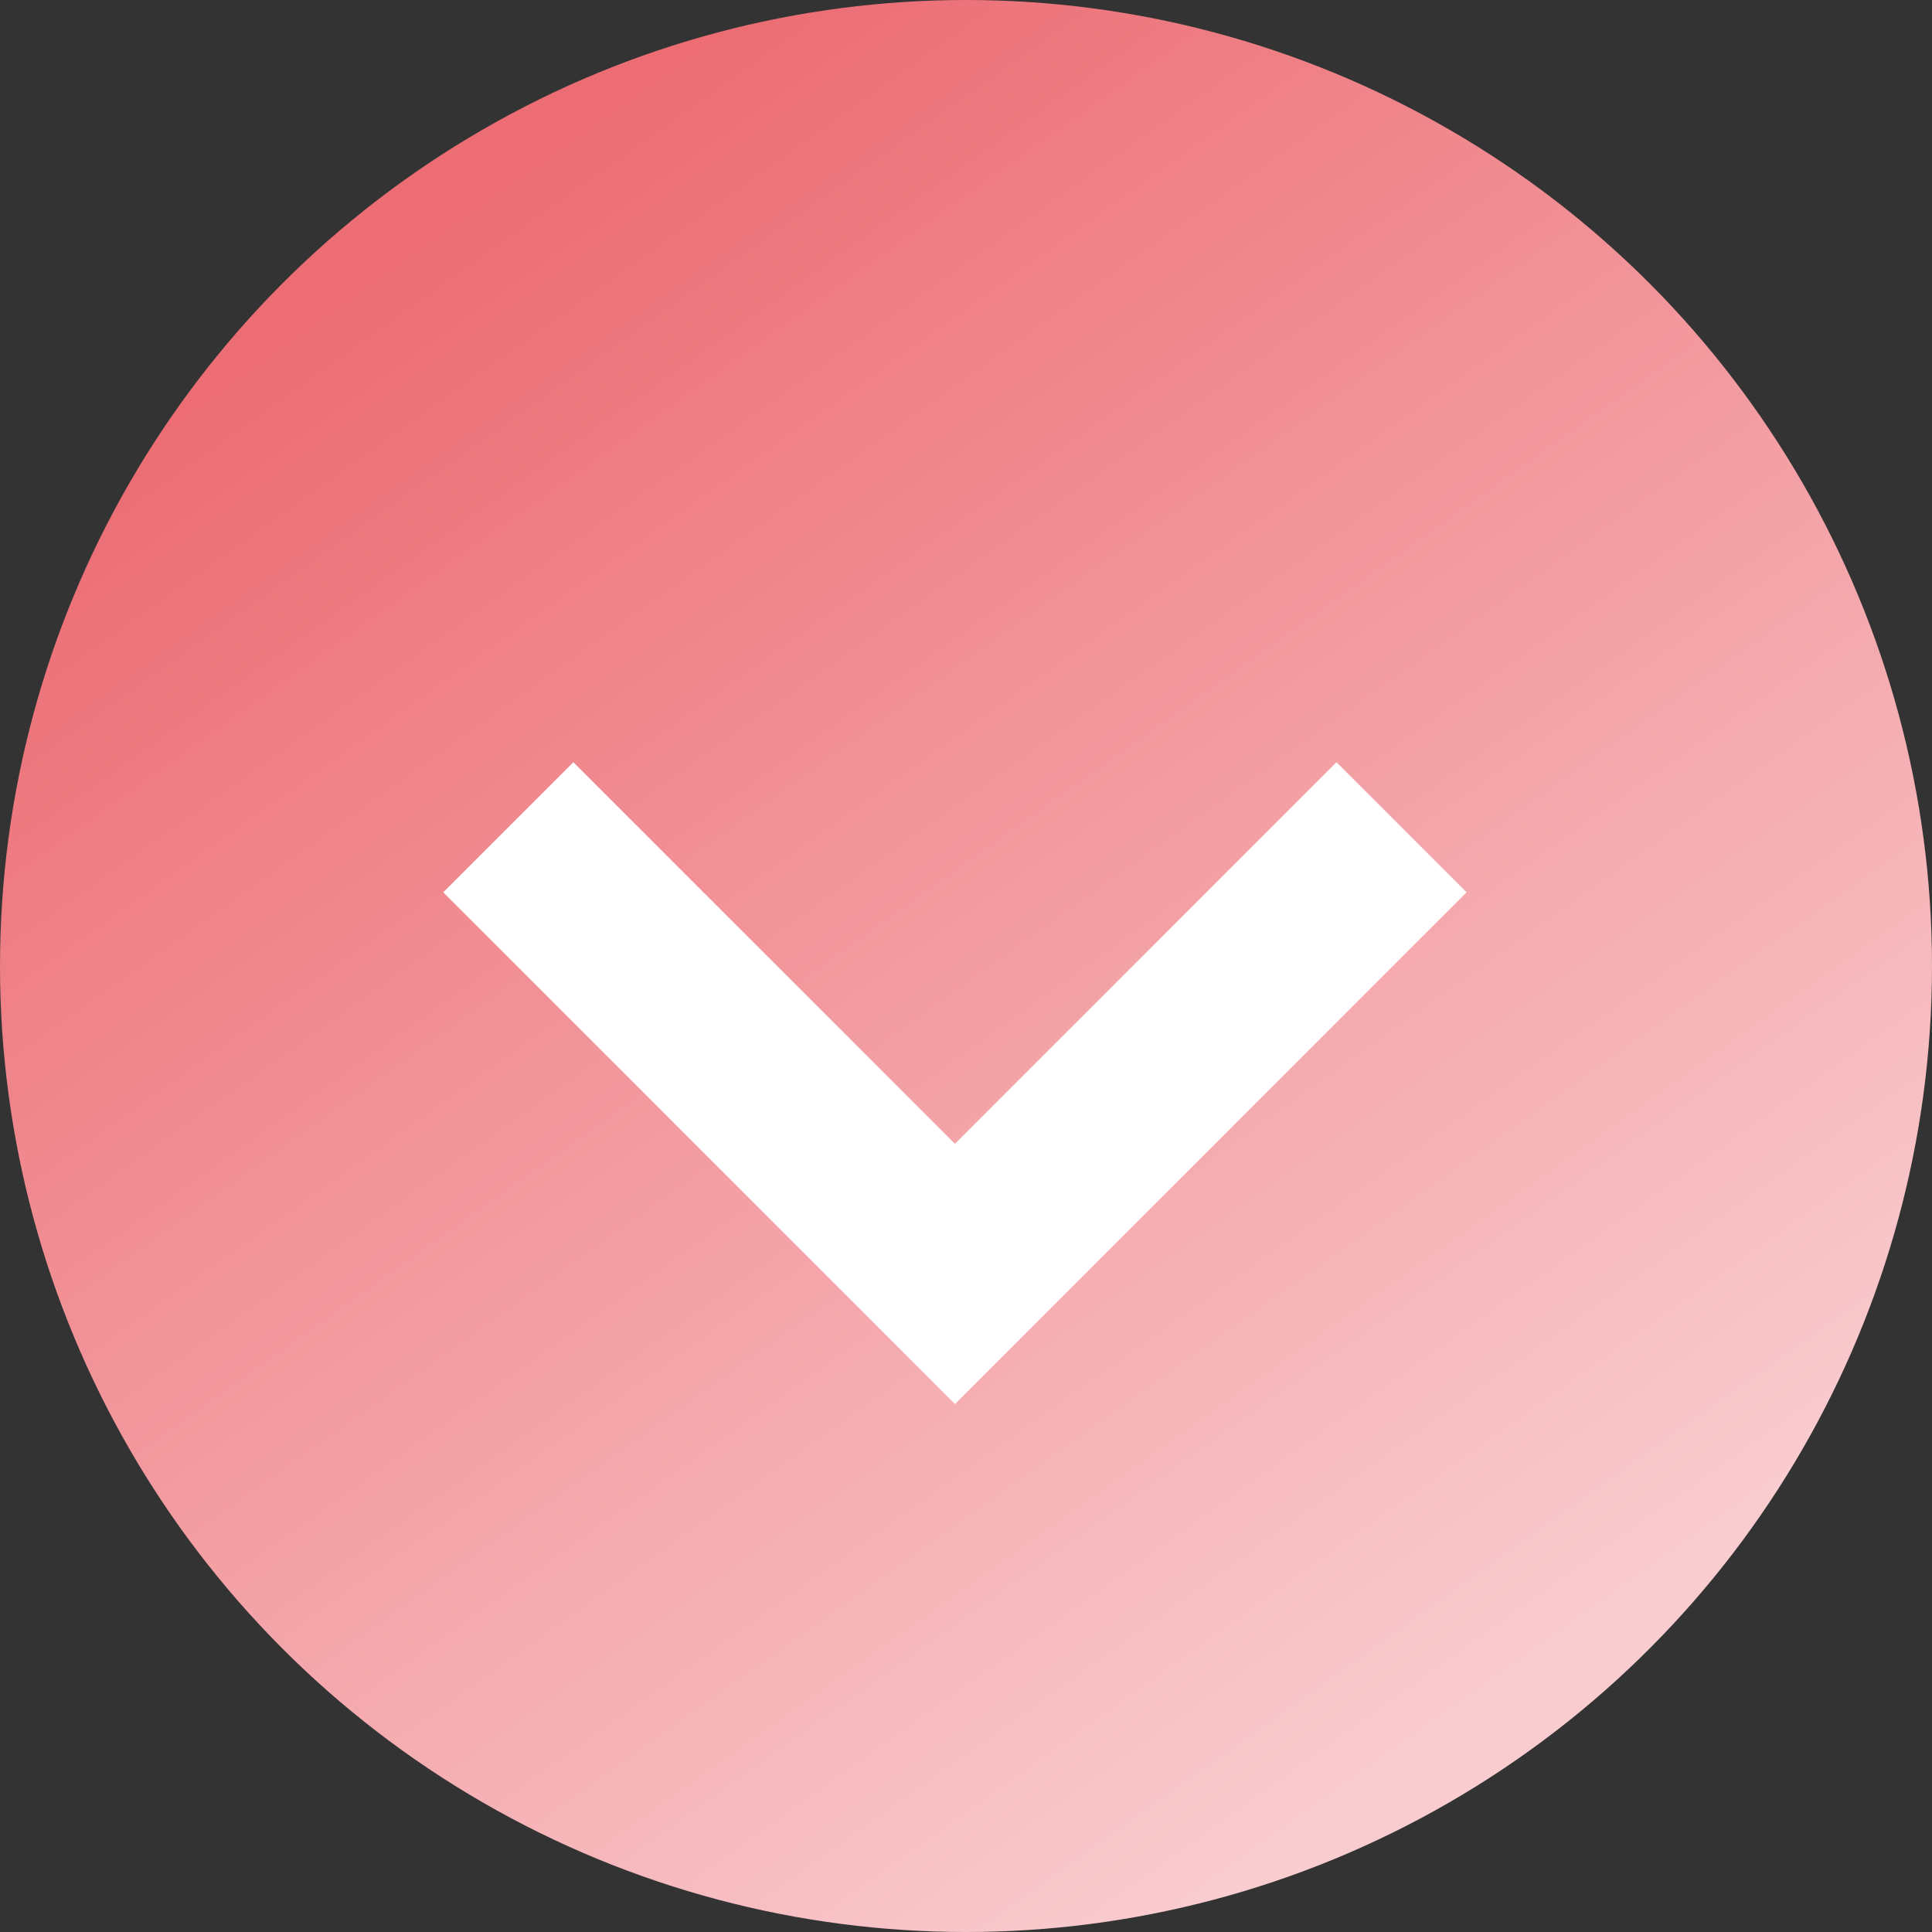 <svg xmlns="http://www.w3.org/2000/svg" width="21" height="21"><rect width="100%" height="100%" fill="#333333" stroke="none"/><defs><linearGradient id="a" x1=".243" y1=".112" x2=".786" y2=".874" gradientUnits="objectBoundingBox"><stop offset="0" stop-color="#ec6d74"/><stop offset="1" stop-color="#f9cdd0"/></linearGradient></defs><g data-name="グループ 9466" transform="translate(-260 -952.76)"><circle data-name="楕円形 10" cx="10.5" cy="10.5" r="10.5" transform="translate(260 952.76)" fill="url(#a)"/><g data-name="Icon feather-arrow-down"><path data-name="パス 57" d="M275.234 961.752l-4.854 4.855-4.855-4.855" fill="none" stroke="#fff" stroke-width="2"/></g></g></svg>